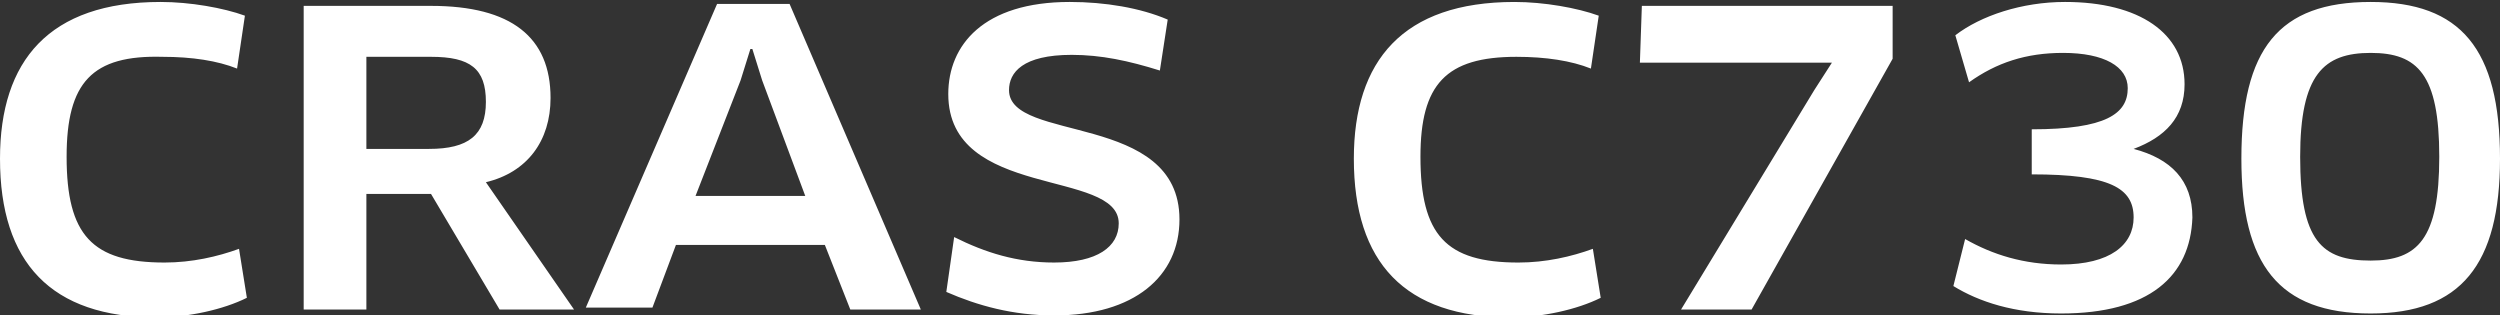 <svg version="1.1" id="SSD" xmlns="http://www.w3.org/2000/svg" x="0" y="0" viewBox="0 0 127.6 16.1" style="enable-background:new 0 0 127.6 16.1" xml:space="preserve"><rect x="0" y="0" width="127.6" height="16.1" fill="#333333" stroke="none"/><style>.st0{fill:#fff}</style><path class="st0" d="M12.1 3.5c-1-.4-2.3-.6-3.8-.6C4.7 2.8 3.4 4.2 3.4 8c0 4 1.3 5.4 5 5.4 1.4 0 2.7-.3 3.8-.7l.4 2.5c-1.2.6-3 1-4.6 1-5.4 0-8-2.8-8-8.1 0-5 2.5-8 8.2-8 1.5 0 3.2.3 4.3.7l-.4 2.7zM24.8 9.3l4.5 6.5h-3.8L22 9.9h-3.3v5.9h-3.2V.3H22c4.1 0 6.1 1.6 6.1 4.7 0 2.2-1.2 3.8-3.3 4.3zM22 2.9h-3.3v4.7h3.2c2 0 2.9-.7 2.9-2.4S24 2.9 22 2.9zM42.1 12.5h-7.6l-1.2 3.2h-3.4L36.6.2h3.7L47 15.8h-3.6l-1.3-3.3zm-4.3-8.4L35.5 10h5.6l-2.2-5.9-.5-1.6h-.1l-.5 1.6zM53.8 16.1c-2.1 0-3.9-.5-5.5-1.2l.4-2.8c1.6.8 3.2 1.3 5.1 1.3 2.2 0 3.3-.8 3.3-2 0-2.8-8.7-1.2-8.7-6.6 0-2.5 1.8-4.7 6.2-4.7 1.8 0 3.6.3 5 .9l-.4 2.6c-1.6-.5-3-.8-4.5-.8-2.5 0-3.2.9-3.2 1.8 0 2.7 8.7 1.1 8.7 6.6 0 2.9-2.3 4.9-6.4 4.9zM81.2 3.5c-1-.4-2.3-.6-3.8-.6-3.6 0-4.9 1.4-4.9 5.1 0 4 1.3 5.4 5 5.4 1.4 0 2.7-.3 3.8-.7l.4 2.5c-1.2.6-3 1-4.6 1-5.4 0-8-2.8-8-8.1 0-5 2.5-8 8.2-8 1.5 0 3.2.3 4.3.7l-.4 2.7zM96.6 3l-7.2 12.8h-3.6l6.8-11.2.9-1.4h-9.8l.1-2.9h12.8V3zM105.2 16c-2.4 0-4.2-.6-5.5-1.4l.6-2.4c1.4.8 3 1.3 4.9 1.3 2.5 0 3.7-1 3.7-2.4 0-1.5-1.2-2.2-5.2-2.2V6.6c3.8 0 4.9-.8 4.9-2.1 0-1.1-1.2-1.8-3.3-1.8-1.9 0-3.4.5-4.8 1.5l-.7-2.4c1.3-1 3.4-1.7 5.6-1.7 3.8 0 6.1 1.6 6.1 4.2 0 1.7-1 2.7-2.6 3.3 1.9.5 3 1.6 3 3.5-.1 3-2.2 4.9-6.7 4.9zM121 16c-4.7 0-6.6-2.5-6.6-7.9 0-5.6 1.9-8 6.6-8 4.6 0 6.6 2.4 6.6 8 0 5.4-2 7.9-6.6 7.9zm0-13.3c-2.4 0-3.6 1.1-3.6 5.3 0 4.3 1.1 5.3 3.6 5.3 2.4 0 3.5-1.1 3.5-5.3 0-4.2-1.1-5.3-3.5-5.3z"/></svg>